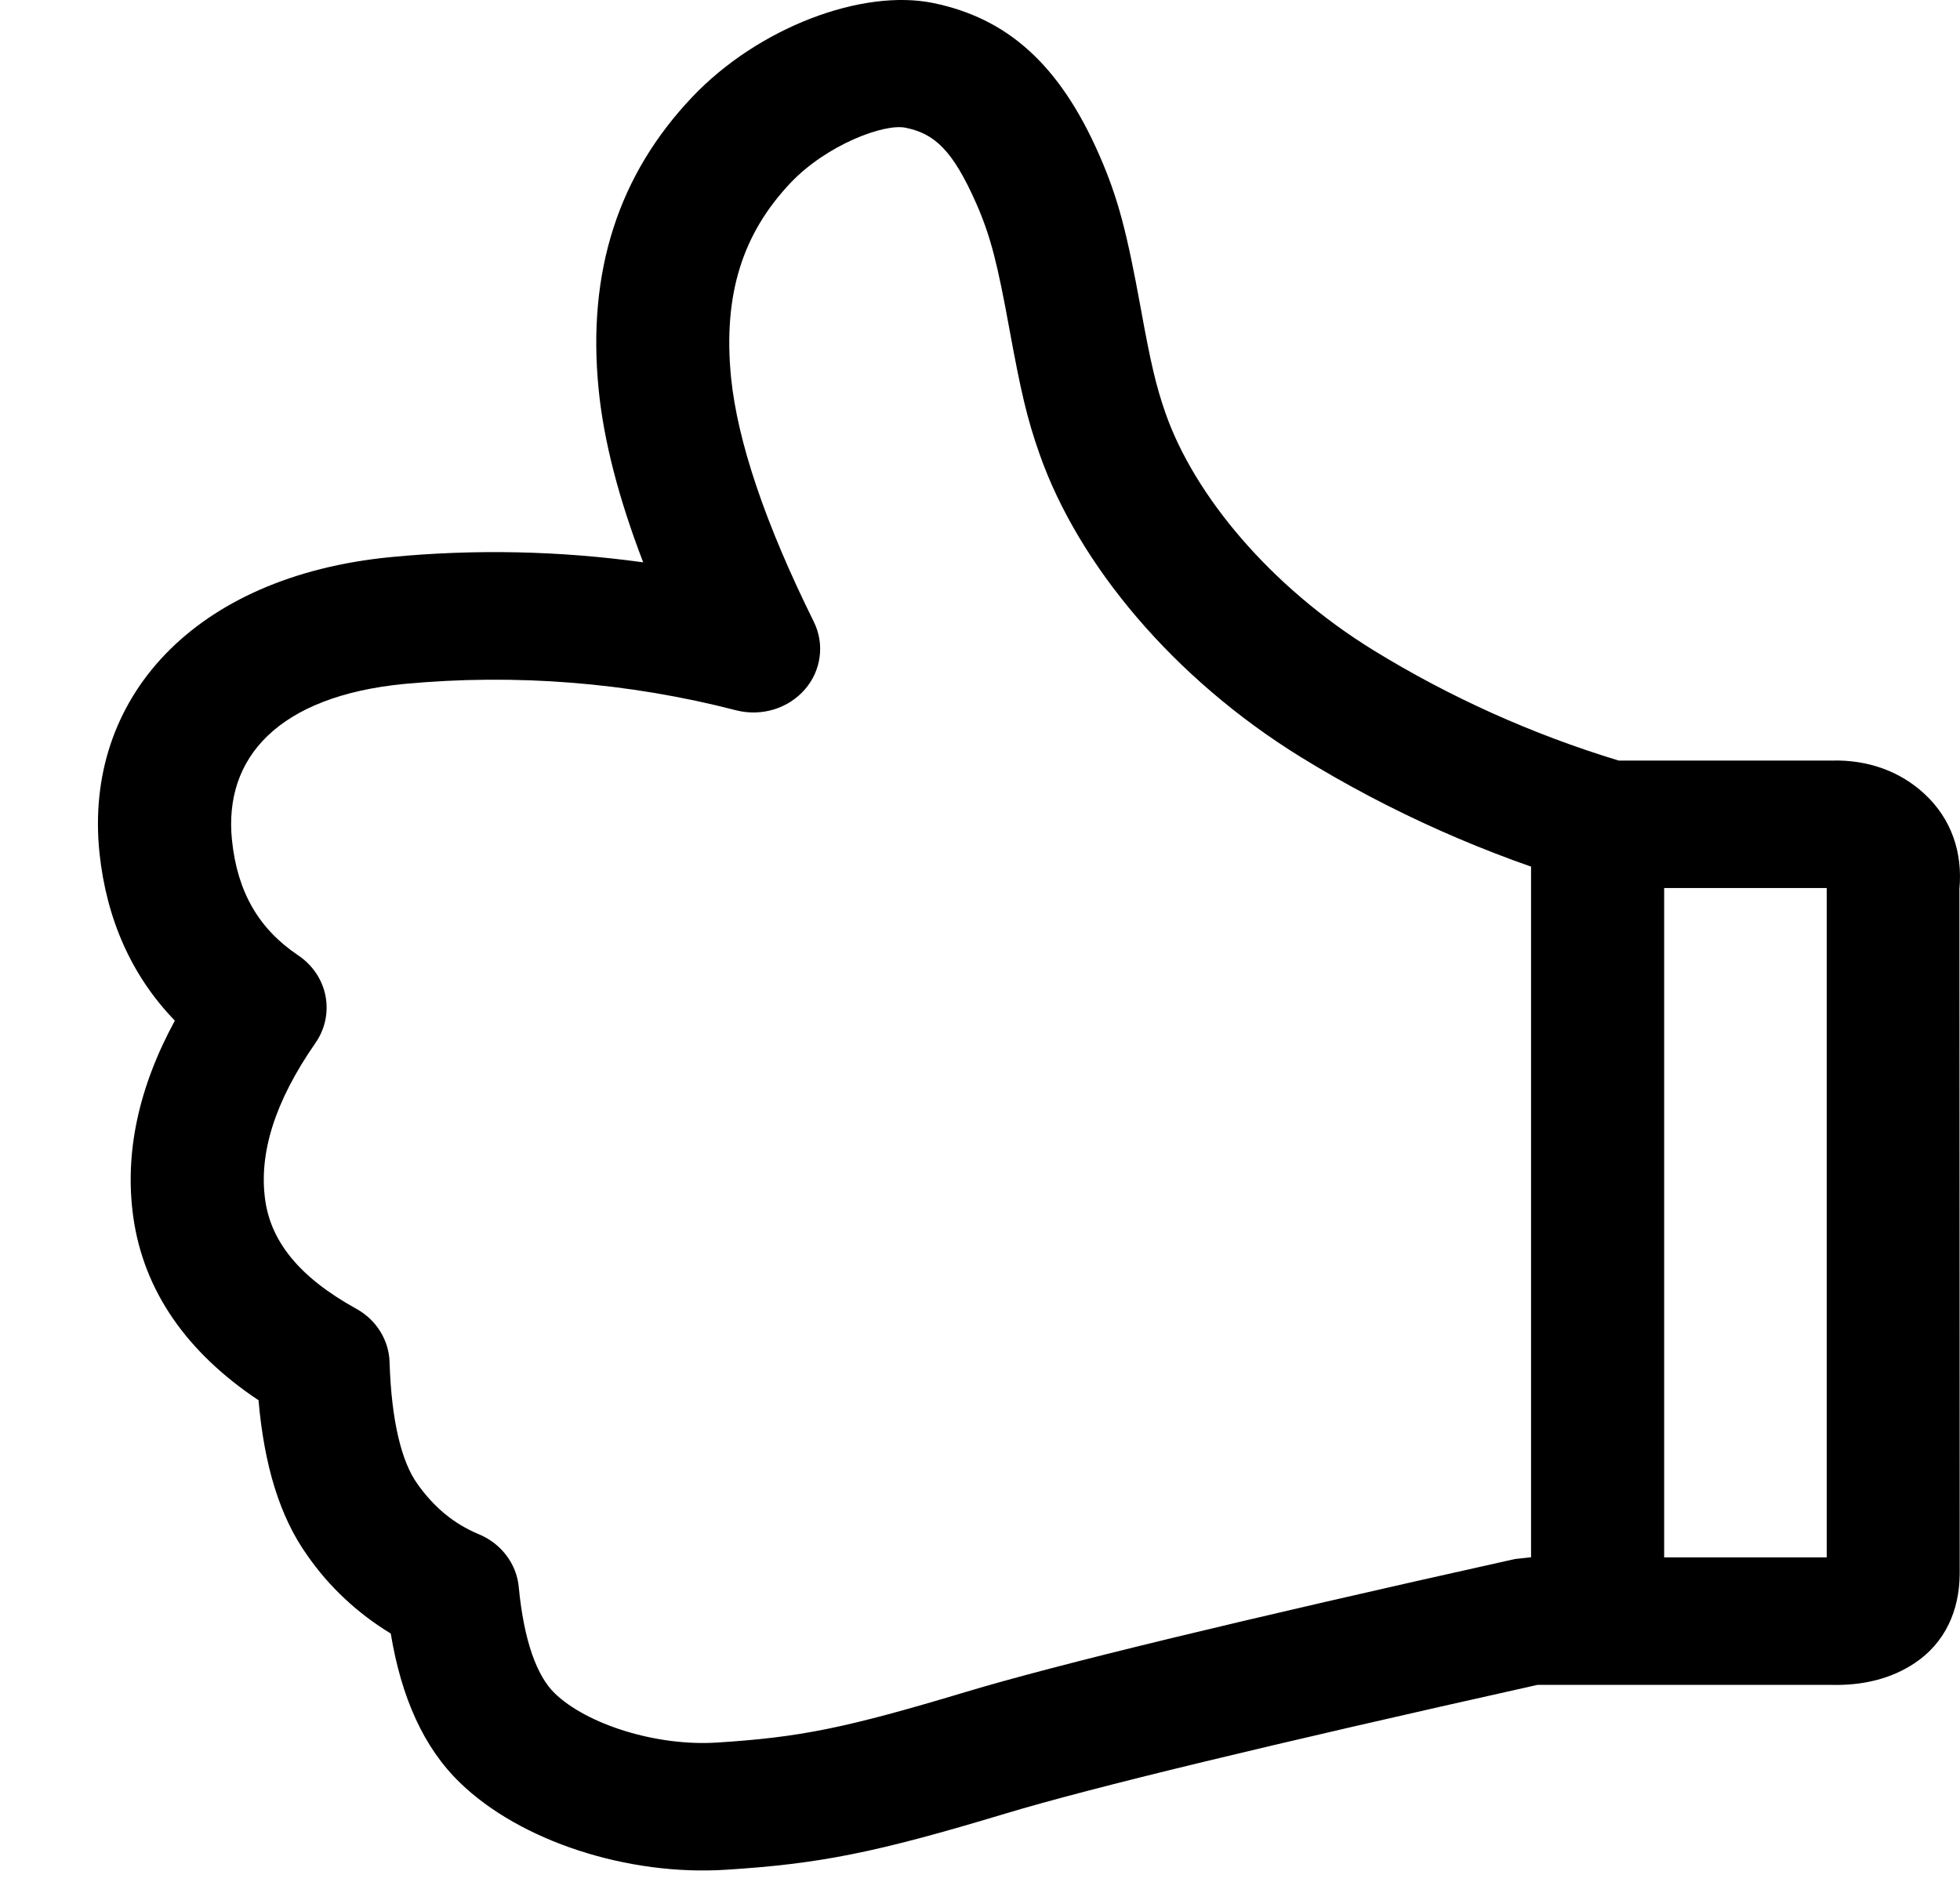 <svg width="33" height="32" viewBox="0 0 33 32" fill="none" xmlns="http://www.w3.org/2000/svg">
<g clip-path="url(#clip0_2727_3210)">
<path d="M30.756 14.955V26.227H25.757L25.504 26.255C20.863 27.288 17.787 28.034 16.255 28.495C14.218 29.108 13.459 29.257 12.078 29.345C11.045 29.413 9.872 29.034 9.338 28.514C9.042 28.227 8.821 27.638 8.734 26.725C8.716 26.533 8.644 26.35 8.526 26.194C8.408 26.038 8.249 25.915 8.064 25.838C7.653 25.668 7.311 25.391 7.026 24.987C6.762 24.619 6.59 23.932 6.559 22.938C6.554 22.756 6.499 22.577 6.401 22.42C6.304 22.263 6.165 22.132 6 22.041C5.039 21.51 4.564 20.911 4.465 20.209C4.356 19.432 4.62 18.558 5.312 17.563C5.474 17.329 5.534 17.045 5.48 16.77C5.426 16.494 5.261 16.25 5.021 16.089C4.36 15.645 3.997 15.027 3.906 14.151C3.761 12.756 4.693 11.724 6.803 11.518C8.683 11.341 10.581 11.492 12.403 11.964C12.61 12.015 12.828 12.009 13.031 11.947C13.235 11.884 13.415 11.767 13.552 11.61C13.688 11.453 13.774 11.262 13.8 11.06C13.827 10.857 13.792 10.652 13.7 10.467C12.875 8.801 12.417 7.426 12.309 6.361C12.169 4.949 12.511 3.925 13.309 3.081C13.915 2.441 14.883 2.076 15.246 2.151C15.725 2.249 16.037 2.514 16.443 3.44C16.682 3.988 16.797 4.454 16.995 5.542C17.185 6.576 17.289 7.042 17.505 7.653C18.157 9.505 19.756 11.425 21.902 12.75C23.407 13.677 25.037 14.403 26.748 14.907C26.855 14.939 26.967 14.955 27.078 14.955H30.756ZM30.826 28.374C31.359 28.388 31.837 28.274 32.238 28.007C32.749 27.665 32.99 27.126 32.995 26.506L32.99 14.972C33.047 14.358 32.857 13.794 32.408 13.375C31.987 12.981 31.438 12.795 30.857 12.808H27.252C25.793 12.364 24.403 11.738 23.117 10.946C21.388 9.878 20.114 8.348 19.627 6.968C19.46 6.492 19.371 6.098 19.203 5.172C18.975 3.93 18.833 3.352 18.507 2.608C17.83 1.062 16.942 0.306 15.718 0.052C14.514 -0.197 12.76 0.466 11.651 1.638C10.422 2.936 9.879 4.56 10.08 6.566C10.166 7.429 10.417 8.395 10.829 9.47C9.421 9.275 7.992 9.245 6.576 9.382C3.264 9.705 1.404 11.764 1.675 14.366C1.794 15.487 2.22 16.44 2.944 17.188C2.335 18.308 2.093 19.415 2.244 20.495C2.419 21.74 3.145 22.776 4.353 23.581C4.447 24.672 4.709 25.543 5.175 26.195C5.541 26.722 6.02 27.17 6.579 27.509C6.757 28.586 7.132 29.429 7.744 30.021C8.759 31.007 10.572 31.595 12.229 31.487C13.801 31.387 14.732 31.204 16.926 30.542C18.373 30.106 21.369 29.382 25.886 28.374H30.827H30.826ZM28.019 14.465C28.019 14.324 27.991 14.184 27.934 14.054C27.878 13.924 27.796 13.805 27.692 13.706C27.587 13.606 27.463 13.527 27.327 13.473C27.191 13.418 27.045 13.391 26.897 13.391C26.75 13.391 26.604 13.419 26.468 13.473C26.332 13.528 26.208 13.607 26.105 13.707C26.001 13.806 25.918 13.925 25.862 14.055C25.806 14.185 25.778 14.324 25.778 14.465V26.558C25.778 26.698 25.807 26.838 25.863 26.968C25.919 27.098 26.002 27.216 26.106 27.316C26.21 27.415 26.333 27.494 26.469 27.548C26.605 27.602 26.751 27.63 26.899 27.63C27.046 27.63 27.192 27.602 27.328 27.548C27.464 27.494 27.587 27.415 27.692 27.316C27.796 27.216 27.878 27.098 27.934 26.968C27.99 26.838 28.019 26.698 28.019 26.558V14.465Z" fill="black"/>
</g>
<defs>
<clipPath id="clip0_2727_3210">
<rect width="33" height="31.5" fill="white" transform="matrix(-1 0 0 1 33 0)"/>
</clipPath>
</defs>
</svg>
